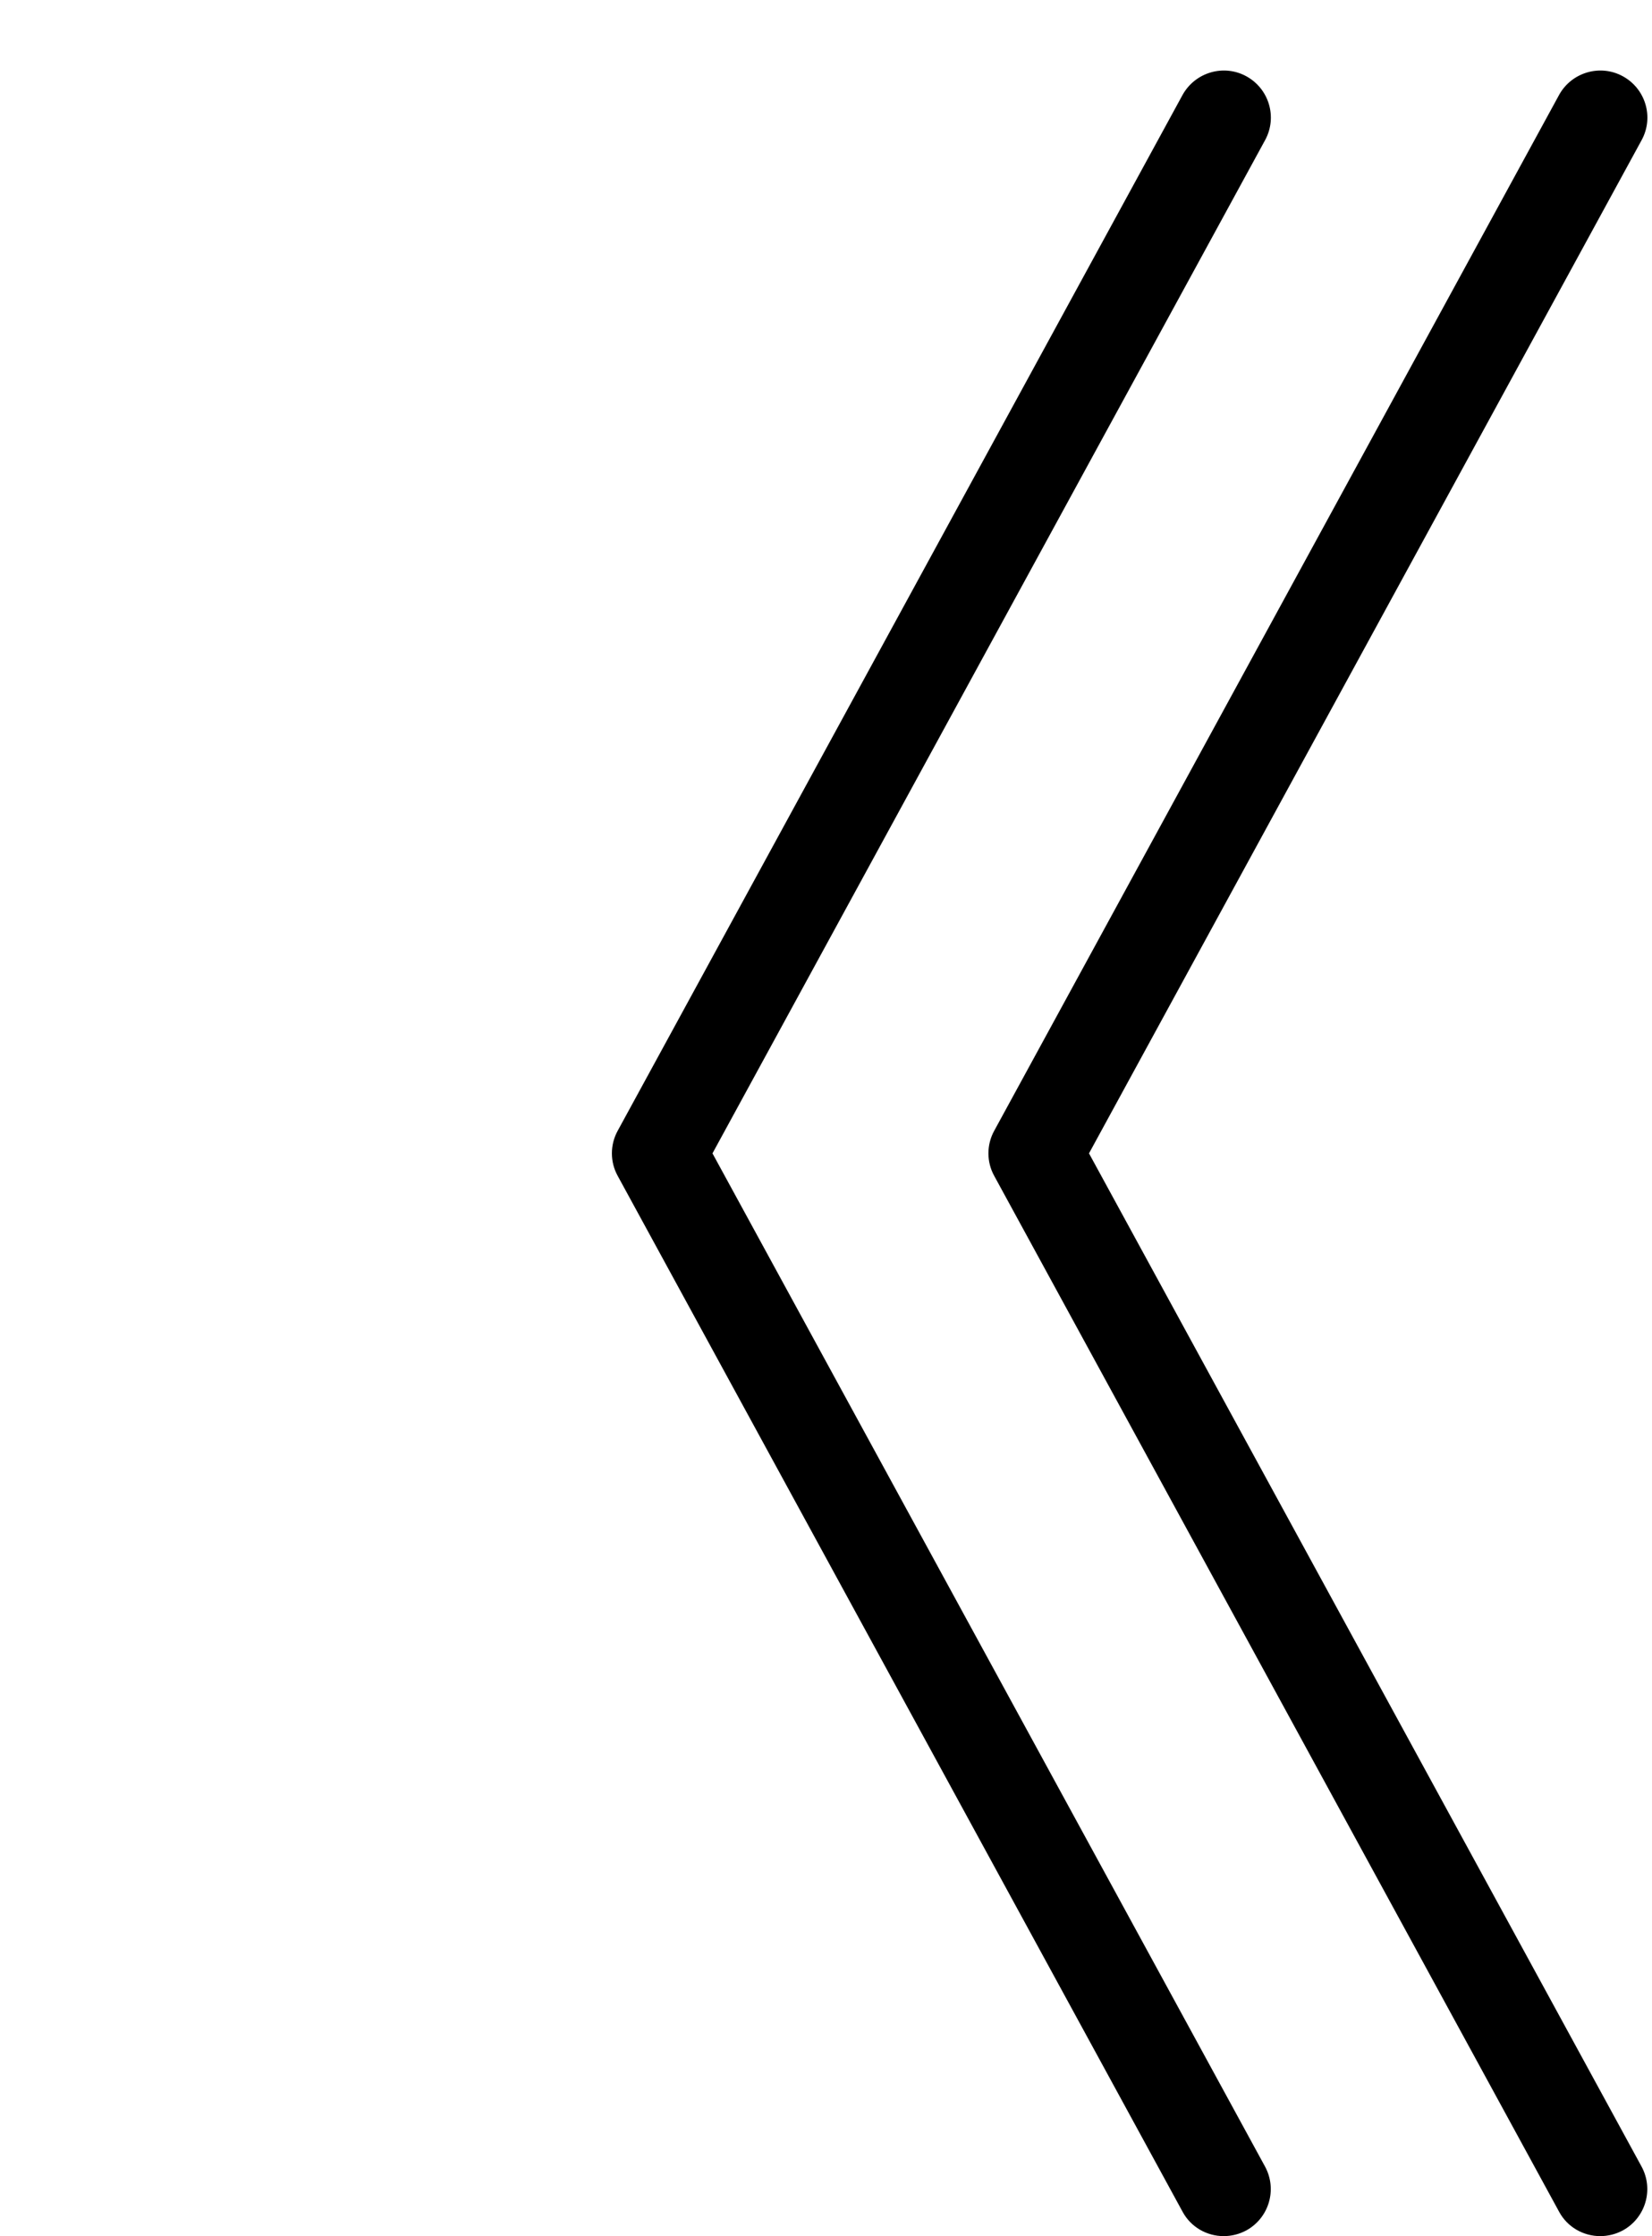 <?xml version="1.0" encoding="UTF-8"?><svg xmlns="http://www.w3.org/2000/svg" xmlns:xlink="http://www.w3.org/1999/xlink" height="47.5" preserveAspectRatio="xMidYMid meet" version="1.0" viewBox="0.0 -0.5 35.1 47.5" width="35.1" zoomAndPan="magnify"><g id="change1_3"><path d="M0 0L0 0" fill="inherit" stroke="#449FDB"/></g><g id="change1_1"><path d="M26 47c-0.354 0-0.698-0.188-0.876-0.522l-12-22c-0.164-0.296-0.164-0.66 0-0.958l12-22c0.266-0.484 0.874-0.664 1.356-0.4 0.486 0.266 0.664 0.872 0.4 1.356l-11.742 21.524 11.74 21.522c0.264 0.486 0.086 1.092-0.4 1.358-0.15 0.080-0.314 0.12-0.478 0.12z" fill="inherit"/></g><g id="change1_2"><path d="M34 47c-0.354 0-0.698-0.188-0.876-0.522l-12-22c-0.164-0.296-0.164-0.66 0-0.958l12-22c0.264-0.484 0.874-0.664 1.356-0.4 0.486 0.266 0.664 0.872 0.4 1.356l-11.742 21.524 11.74 21.522c0.264 0.486 0.086 1.092-0.4 1.358-0.15 0.080-0.314 0.12-0.478 0.12z" fill="inherit"/></g></svg>